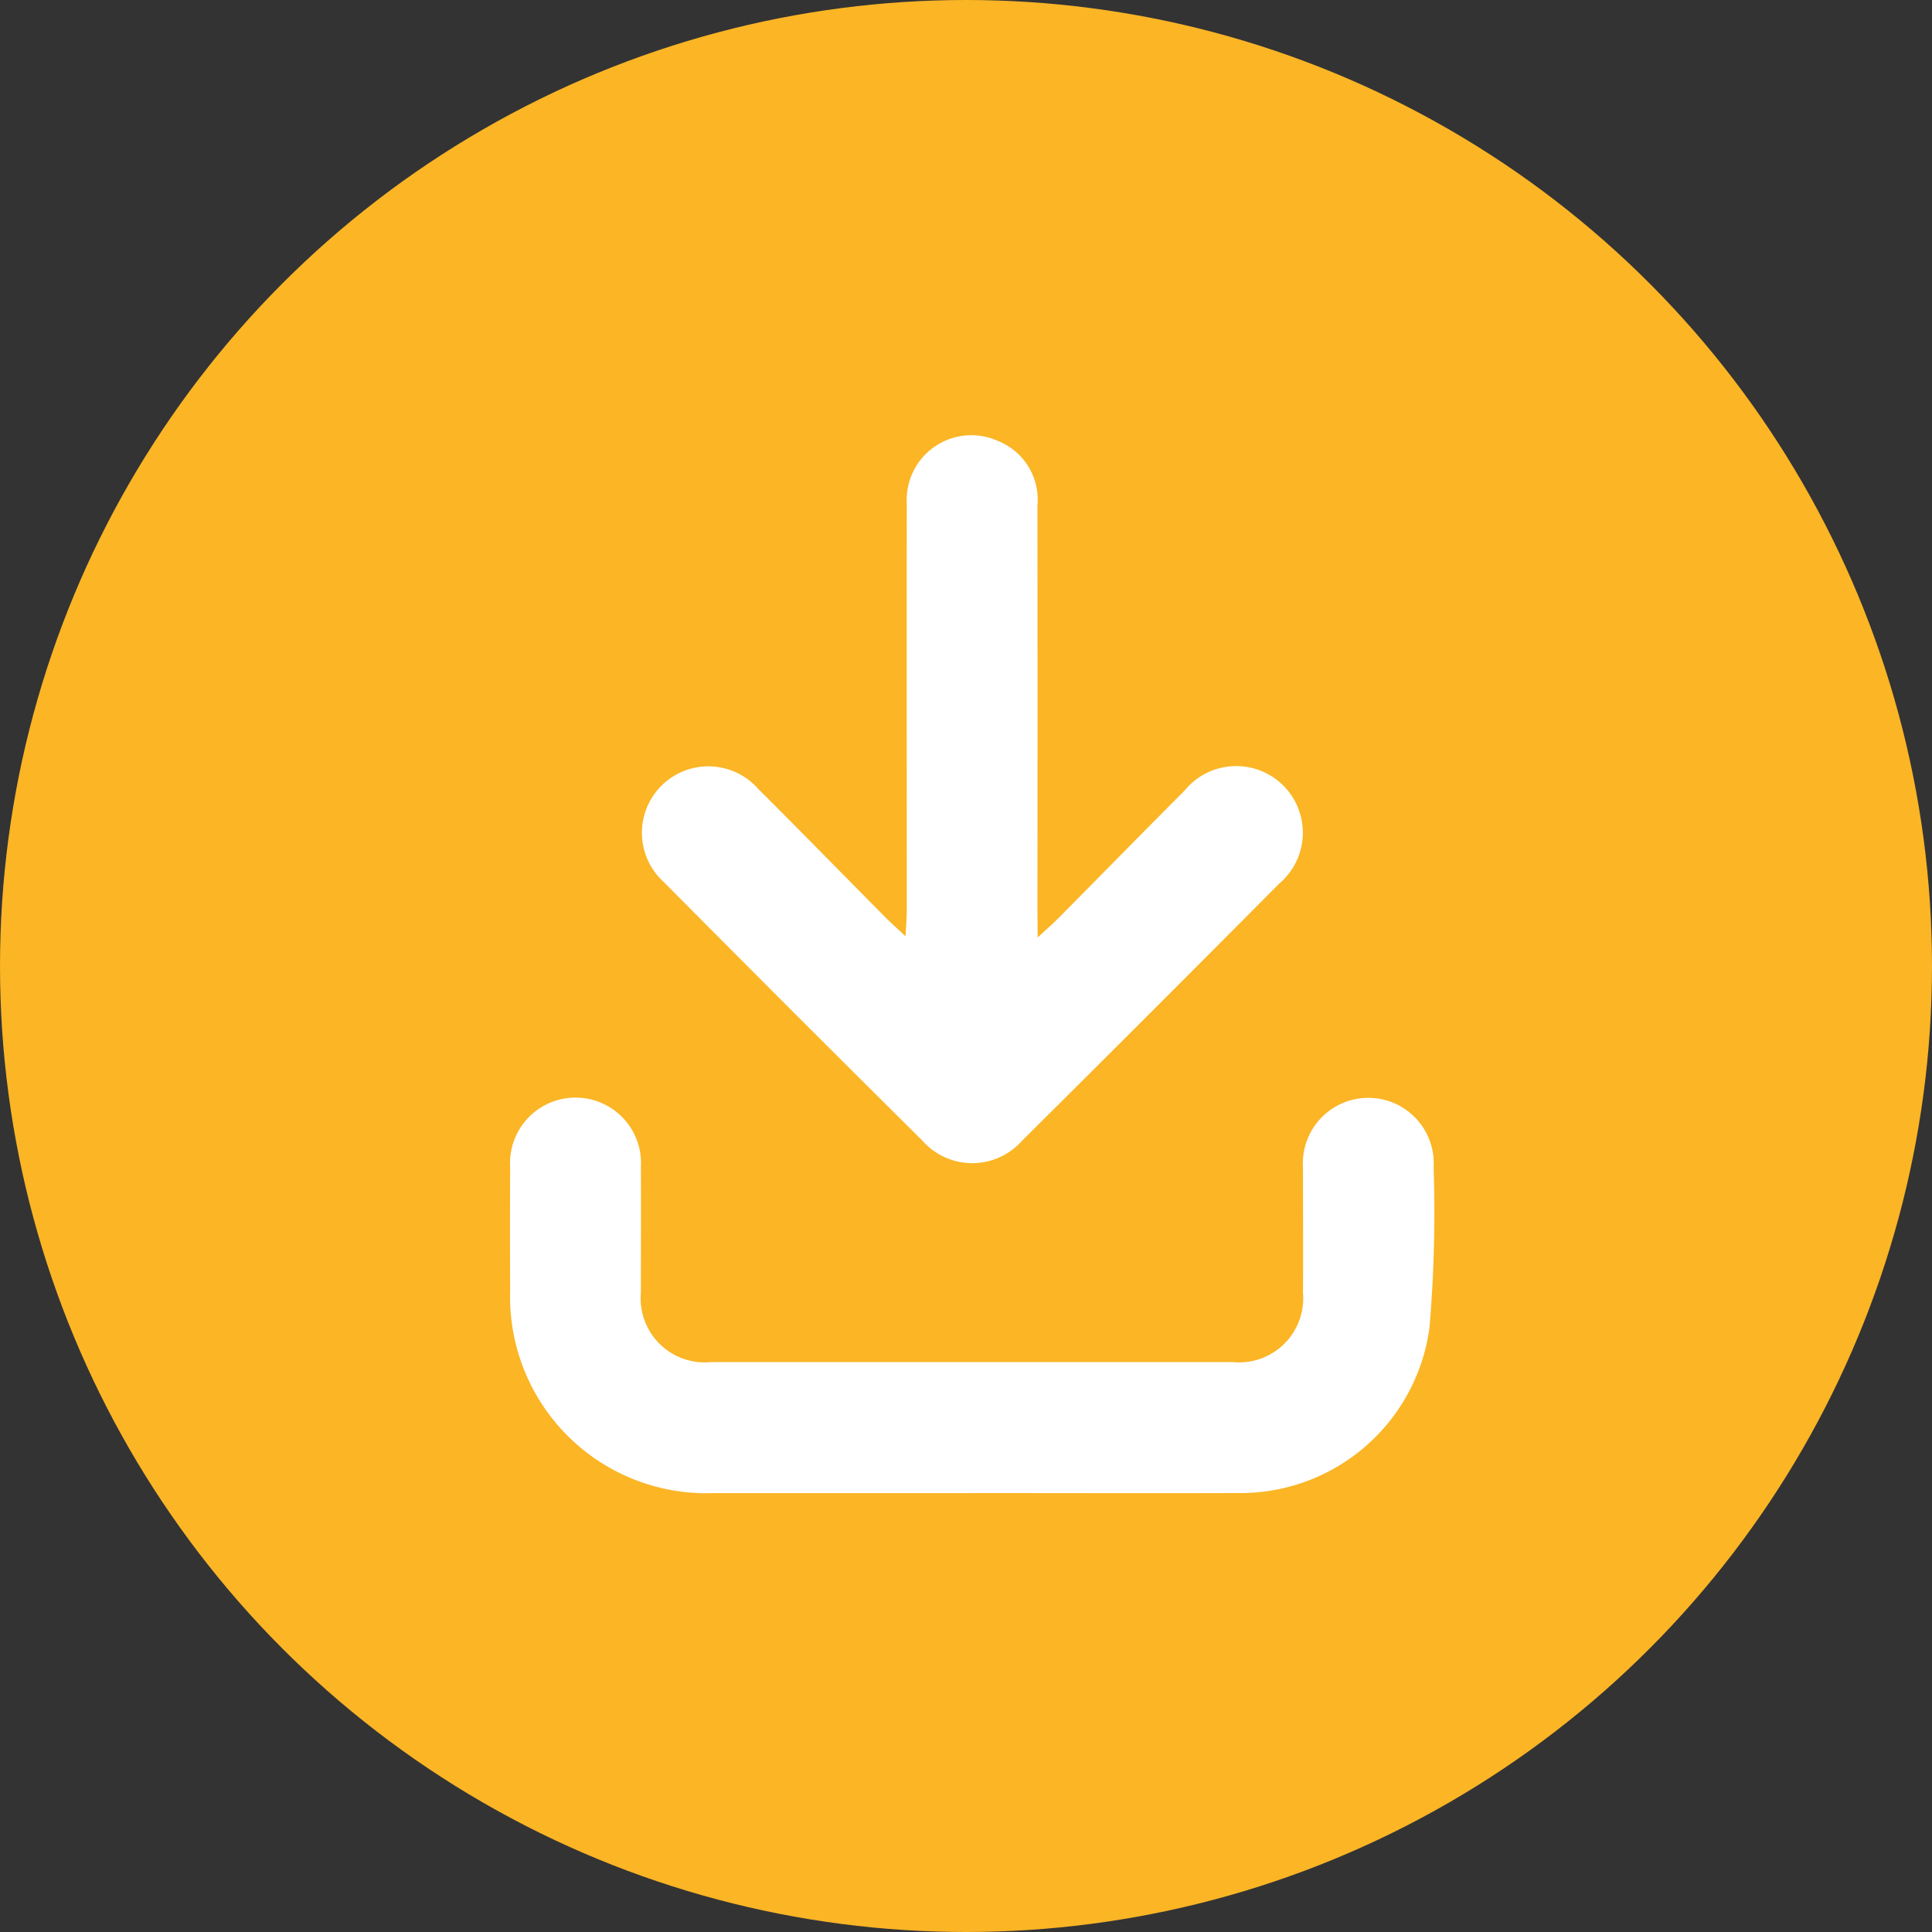 <svg xmlns="http://www.w3.org/2000/svg" width="79" height="79" viewBox="0 0 79 79">
  <rect x="0" y="0" width="79" height="79" fill="#333333" stroke="none"/>
  <g id="Layer_2" data-name="Layer 2" transform="translate(-187.519 -0.02)">
    <g id="_03.download_arrow" data-name=" 03.download arrow" transform="translate(187.519 0.02)">
      <circle id="background" cx="39.5" cy="39.5" r="39.5" transform="translate(0 0)" fill="#fbb525"/>
      <g id="Group_2721" data-name="Group 2721" transform="translate(20.854 17.818)">
        <path id="Path_2986" data-name="Path 2986" d="M340.467,307.466H329.935a8.027,8.027,0,0,1-8.313-8.275q-.014-2.52,0-5.041a2.678,2.678,0,1,1,5.345-.015c.011,1.731,0,3.422,0,5.132a2.62,2.62,0,0,0,2.867,2.841h21.334a2.622,2.622,0,0,0,2.872-2.839c.012-1.711,0-3.422,0-5.132a2.676,2.676,0,1,1,5.342.012,55.525,55.525,0,0,1-.17,6.557,7.8,7.8,0,0,1-7.867,6.757c-3.618.011-7.249,0-10.879,0Z" transform="translate(-321.615 -264.23)" fill="#fff"/>
        <path id="Path_2987" data-name="Path 2987" d="M372.8,136.5c.408-.38.647-.588.869-.812,1.711-1.728,3.412-3.466,5.131-5.188a2.725,2.725,0,1,1,3.882,3.791q-5.239,5.271-10.512,10.51a2.721,2.721,0,0,1-4.086,0q-5.308-5.265-10.574-10.575a2.716,2.716,0,1,1,3.869-3.8c1.745,1.736,3.463,3.5,5.2,5.25.222.225.463.435.82.772.023-.485.051-.8.051-1.112,0-5.526-.009-11.051,0-16.577a2.644,2.644,0,0,1,3.721-2.568,2.588,2.588,0,0,1,1.621,2.653q.009,8.2,0,16.4Z" transform="translate(-351.225 -115.981)" fill="#fff"/>
      </g>
    </g>
  </g>
</svg>
